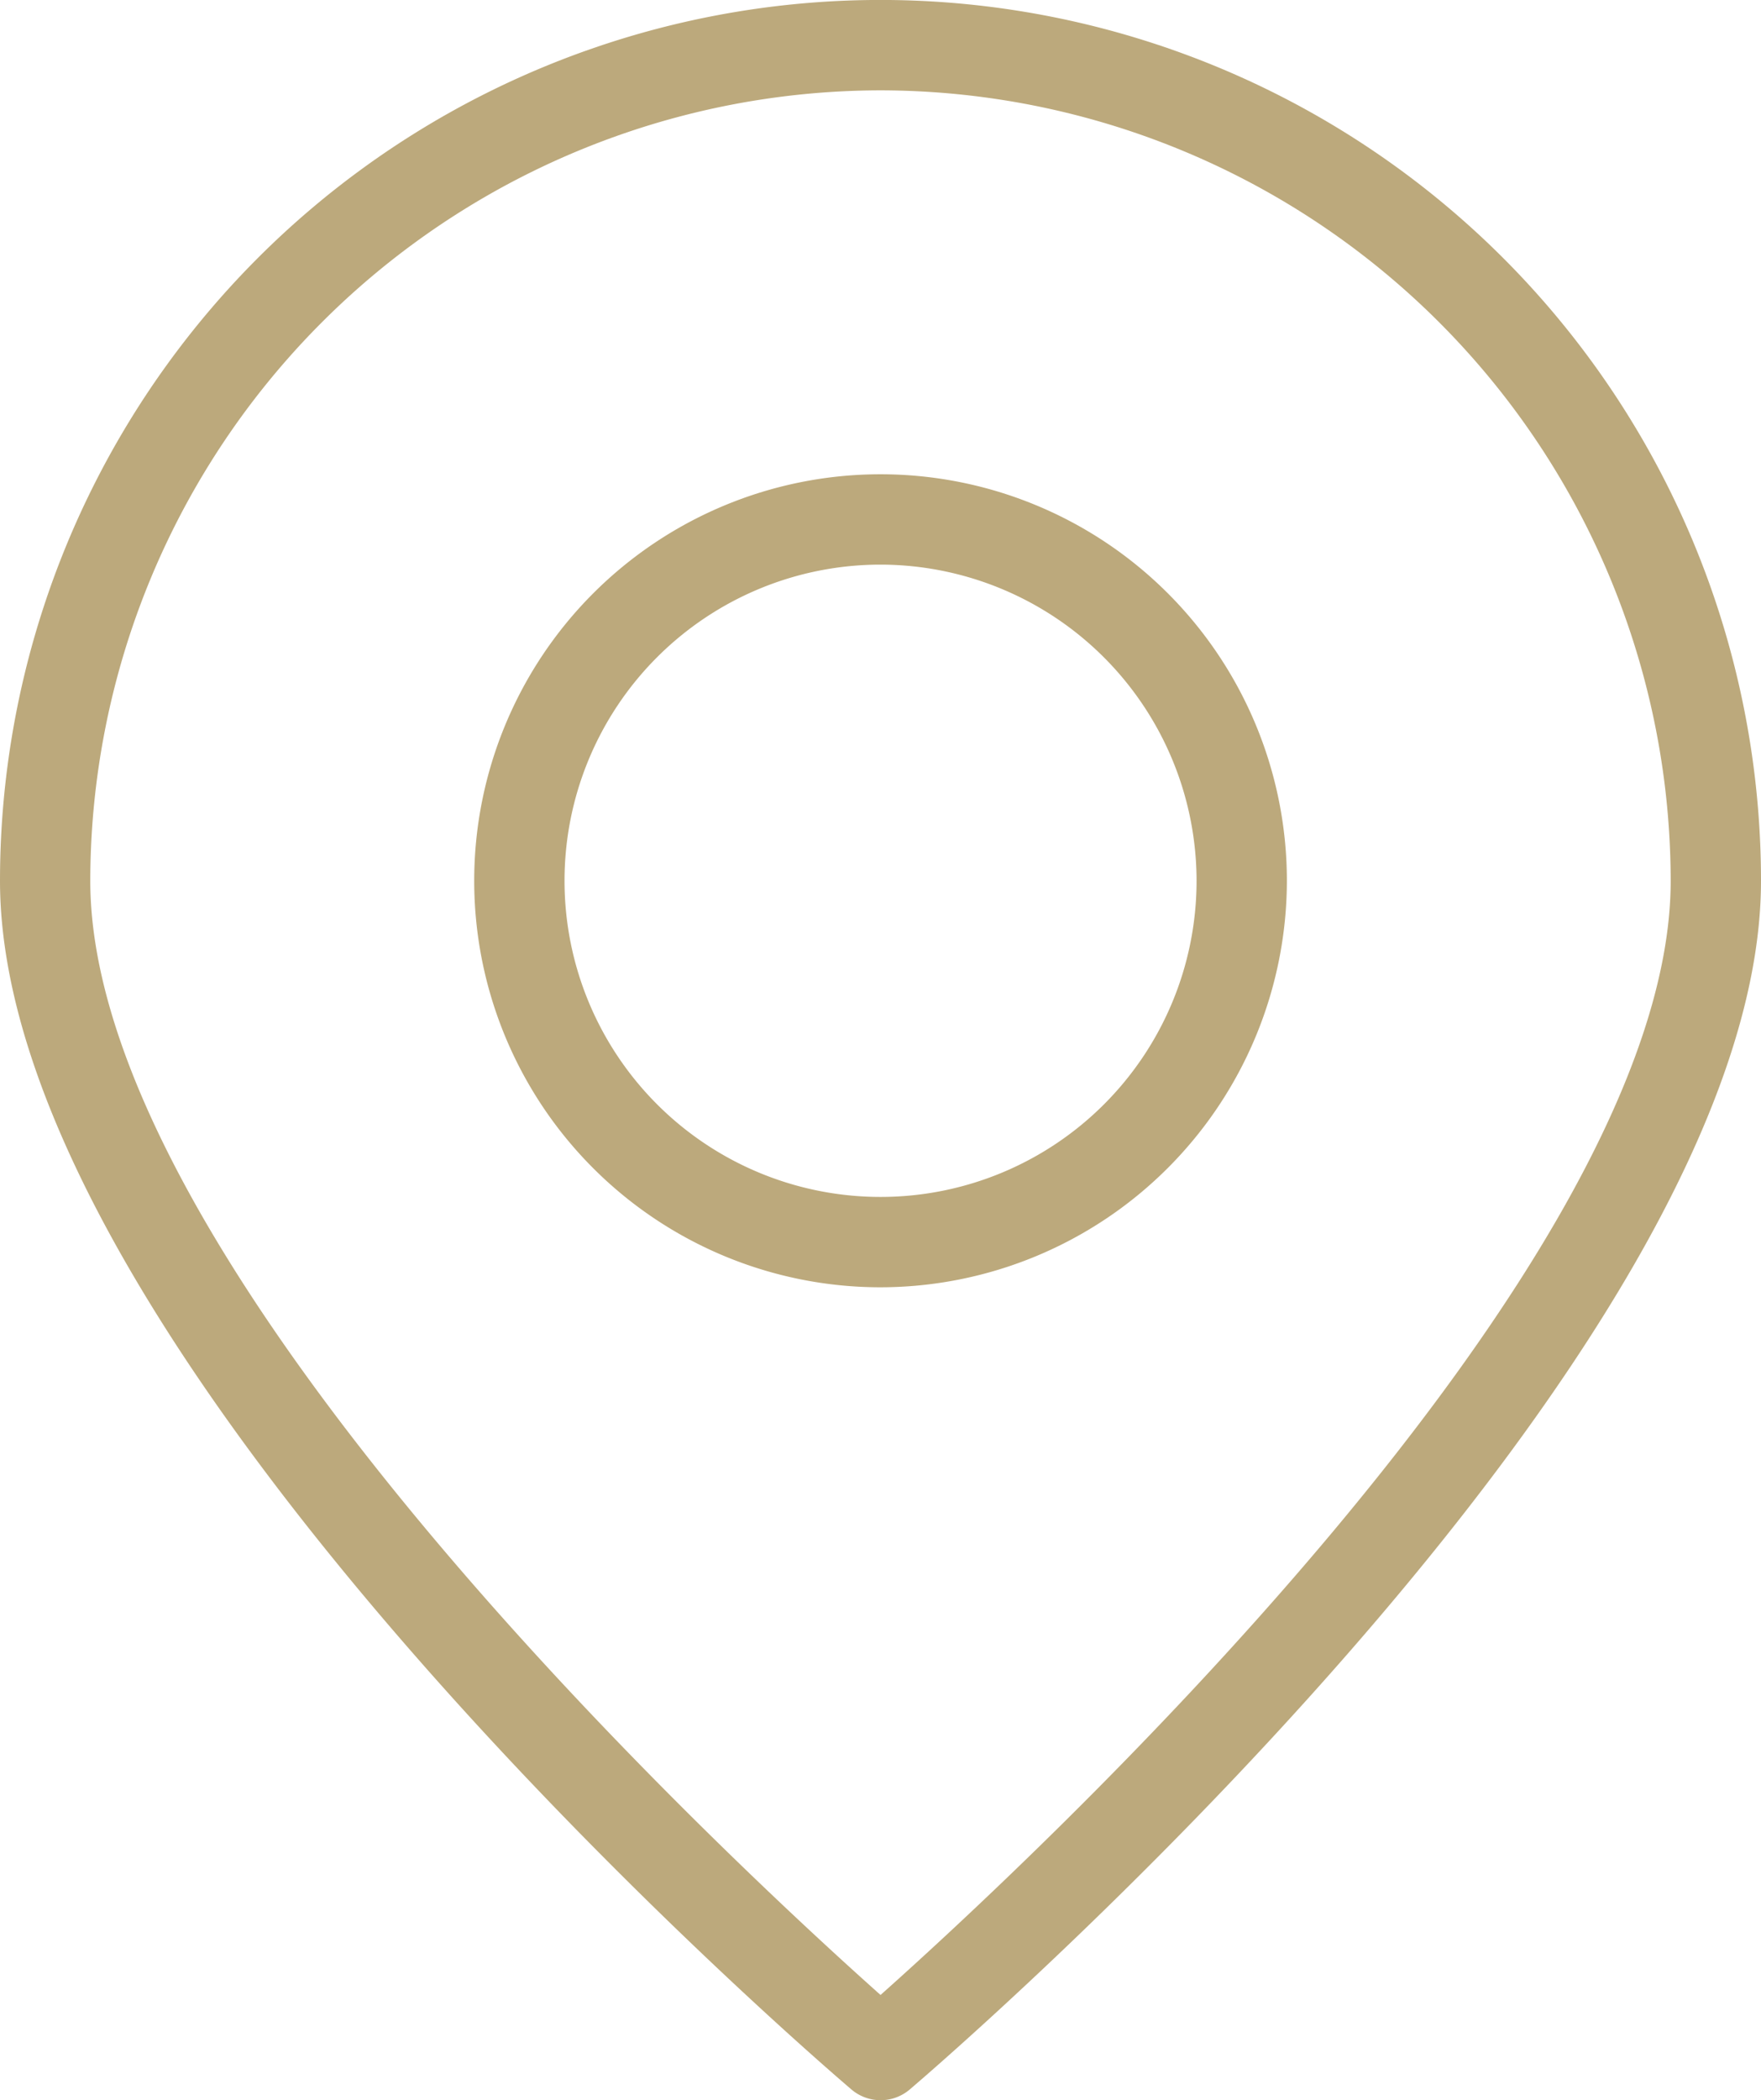 <svg xmlns="http://www.w3.org/2000/svg" width="39.152" height="46.674" viewBox="0 0 39.152 46.674"><defs><style>.a{fill:#bca97c;}</style></defs><g transform="translate(0 0)"><path class="a" d="M112.056,422.278a1,1,0,0,1-.65-.241c-.773-.658-18.927-16.257-18.927-26.858a19.576,19.576,0,0,1,39.152,0c0,10.6-18.15,26.2-18.923,26.858a1,1,0,0,1-.652.241Zm0-44.666a17.59,17.59,0,0,0-17.57,17.567c0,8.624,14.317,21.864,17.57,24.76,3.256-2.9,17.567-16.138,17.567-24.76a17.587,17.587,0,0,0-17.567-17.567Z" transform="translate(-92.479 -375.604)"/></g><g transform="translate(10.543 10.541)"><path class="a" d="M106.765,398.922a9.034,9.034,0,1,1,9.034-9.034,9.045,9.045,0,0,1-9.034,9.034Zm0-16.06a7.026,7.026,0,1,0,7.026,7.026,7.035,7.035,0,0,0-7.026-7.026Z" transform="translate(-97.731 -380.855)"/></g></svg>